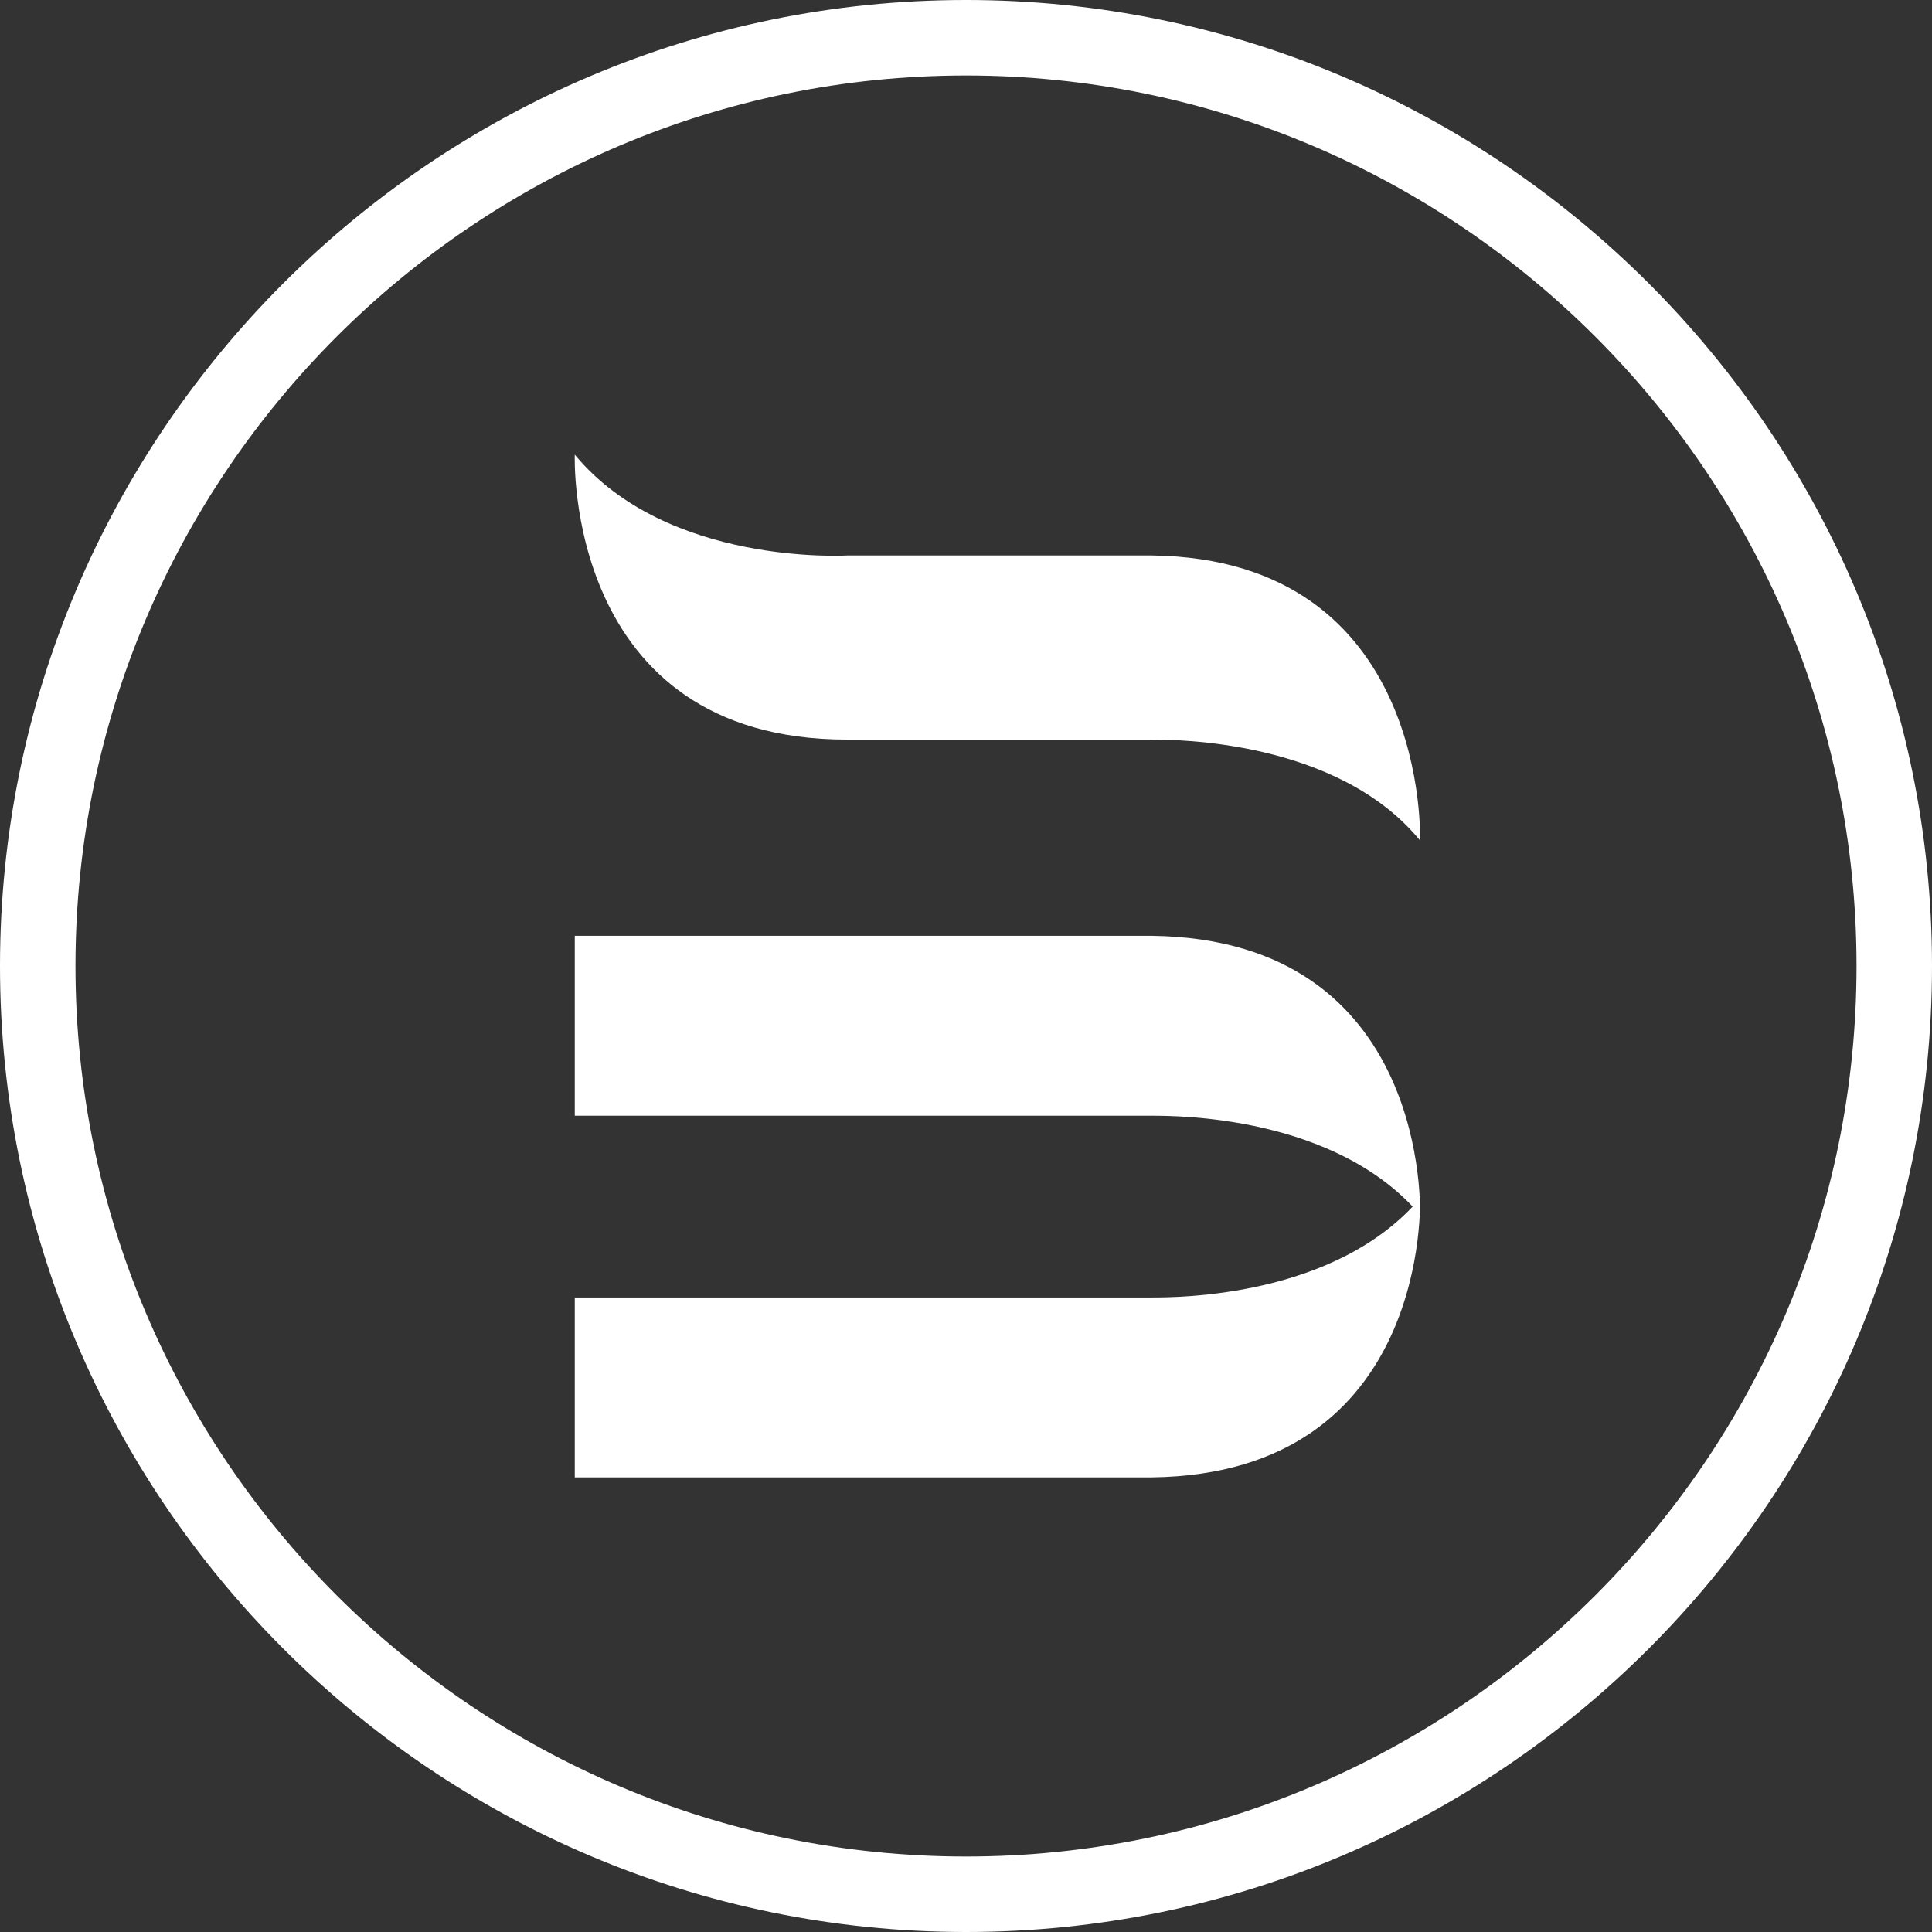 <svg xmlns="http://www.w3.org/2000/svg" viewBox="0 0 32 32"><rect x="0" y="0" width="32" height="32" fill="#333333" stroke="none"/><defs><style>.cls-1{fill:#fff;}</style></defs><g id="Layer_1"><path class="cls-1" d="M23.52,20.12c-1.4-1.64-4.02-1.64-4.44-1.64h-9.56v-2.98h9.56c4.63.06,4.44,4.63,4.44,4.63"></path><path class="cls-1" d="M23.52,19.85c-1.4,1.64-4.02,1.64-4.44,1.64h-9.56v2.98h9.56c4.63-.06,4.44-4.63,4.44-4.63"></path><path class="cls-1" d="M19.08,9.2h-5.05s-2.98.18-4.51-1.67c0,0-.18,4.72,4.51,4.72h5.05c.37,0,3.07,0,4.44,1.67,0,.03.18-4.66-4.44-4.72"></path></g><g id="Layer_2"><path class="cls-1" d="M16,32C7.18,32,0,24.82,0,16S7.18,0,16,0s16,7.18,16,16-7.18,16-16,16ZM16,1.25C7.87,1.25,1.25,7.87,1.25,16s6.62,14.75,14.75,14.75,14.75-6.62,14.75-14.75S24.13,1.25,16,1.25Z"></path></g></svg>